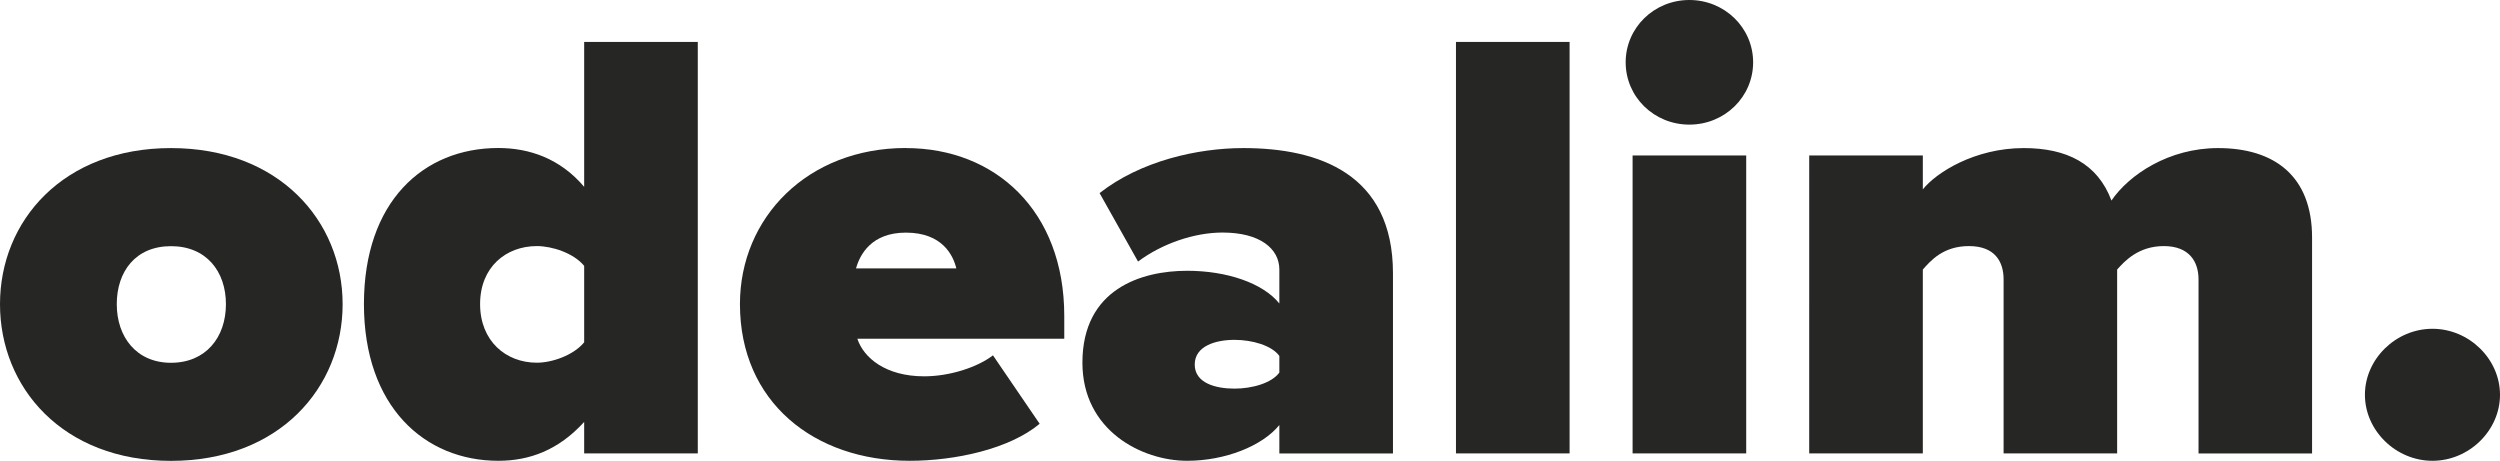 <?xml version="1.0" encoding="UTF-8"?>
<svg id="Calque_2" data-name="Calque 2" xmlns="http://www.w3.org/2000/svg" viewBox="0 0 324.99 59.91">
  <defs>
    <style>
      .cls-1 {
        fill: #262625;
      }
    </style>
  </defs>
  <g id="Calque_1-2" data-name="Calque 1">
    <g>
      <g>
        <path class="cls-1" d="M29.37,39.54c0-4.25-2.54-7.54-7.14-7.54s-7.05,3.29-7.05,7.54,2.54,7.62,7.05,7.62,7.14-3.29,7.14-7.62M0,39.54c0-10.83,8.2-20.29,22.23-20.29s22.31,9.46,22.31,20.29-8.2,20.37-22.31,20.37S0,50.36,0,39.54"/>
        <path class="cls-1" d="M75.94,34.56c-1.39-1.68-4.18-2.57-6.15-2.57-4.02,0-7.38,2.73-7.38,7.54s3.36,7.62,7.38,7.62c1.97,0,4.76-.96,6.15-2.65v-9.94ZM75.94,58.94v-4.09c-3.36,3.69-7.14,5.05-11.16,5.05-9.6,0-17.47-7.06-17.47-20.37s7.71-20.29,17.47-20.29c4.02,0,8.04,1.36,11.16,5.05V5.45h14.77v53.49h-14.77Z"/>
        <path class="cls-1" d="M111.28,34.89h13.04c-.41-1.68-1.8-4.65-6.56-4.65-4.51,0-5.99,2.89-6.48,4.65M117.76,19.25c11.65,0,20.59,8.18,20.59,21.81v2.97h-26.9c.82,2.49,3.69,4.89,8.69,4.89,3.36,0,6.97-1.2,8.94-2.73l6.07,8.9c-3.94,3.29-10.99,4.81-16.9,4.81-12.39,0-22.06-7.62-22.06-20.37,0-11.23,8.78-20.29,21.57-20.29"/>
        <path class="cls-1" d="M166.31,46.27c-.99-1.37-3.53-2.09-5.83-2.09-2.46,0-5.17.8-5.17,3.21s2.71,3.13,5.17,3.13c2.3,0,4.84-.72,5.83-2.09v-2.16ZM166.31,58.94v-3.69c-2.21,2.73-7.05,4.65-11.98,4.65-5.9,0-13.62-3.93-13.62-12.75,0-9.62,7.71-11.95,13.62-11.95,5.17,0,9.84,1.6,11.98,4.25v-4.41c0-2.73-2.54-4.81-7.38-4.81-3.69,0-7.87,1.44-10.99,3.77l-5-8.9c5.33-4.17,12.71-5.85,18.7-5.85,9.84,0,19.44,3.37,19.44,16.28v23.42h-14.76Z"/>
      </g>
      <rect class="cls-1" x="189.27" y="5.45" width="14.77" height="53.49"/>
      <g>
        <path class="cls-1" d="M212.23,20.21h14.77v38.73h-14.77V20.21ZM211.33,8.1c0-4.49,3.69-8.1,8.28-8.1s8.29,3.61,8.29,8.1-3.69,8.1-8.29,8.1-8.28-3.61-8.28-8.1"/>
        <path class="cls-1" d="M285.8,58.94v-22.62c0-2.33-1.23-4.33-4.51-4.33s-5.08,1.93-6.07,3.05v23.9h-14.76v-22.62c0-2.33-1.15-4.33-4.51-4.33s-5,1.93-5.99,3.05v23.9h-14.77V20.21h14.77v4.41c1.72-2.17,6.73-5.37,13.12-5.37,5.58,0,9.6,2.01,11.4,6.82,2.3-3.37,7.46-6.82,13.86-6.82,7.3,0,12.22,3.61,12.22,11.63v28.07h-14.76Z"/>
        <path class="cls-1" d="M316.21,42.74c4.76,0,8.78,3.93,8.78,8.58s-4.02,8.58-8.78,8.58-8.78-3.93-8.78-8.58,4.02-8.58,8.78-8.58"/>
      </g>
    </g>
  </g>
</svg>